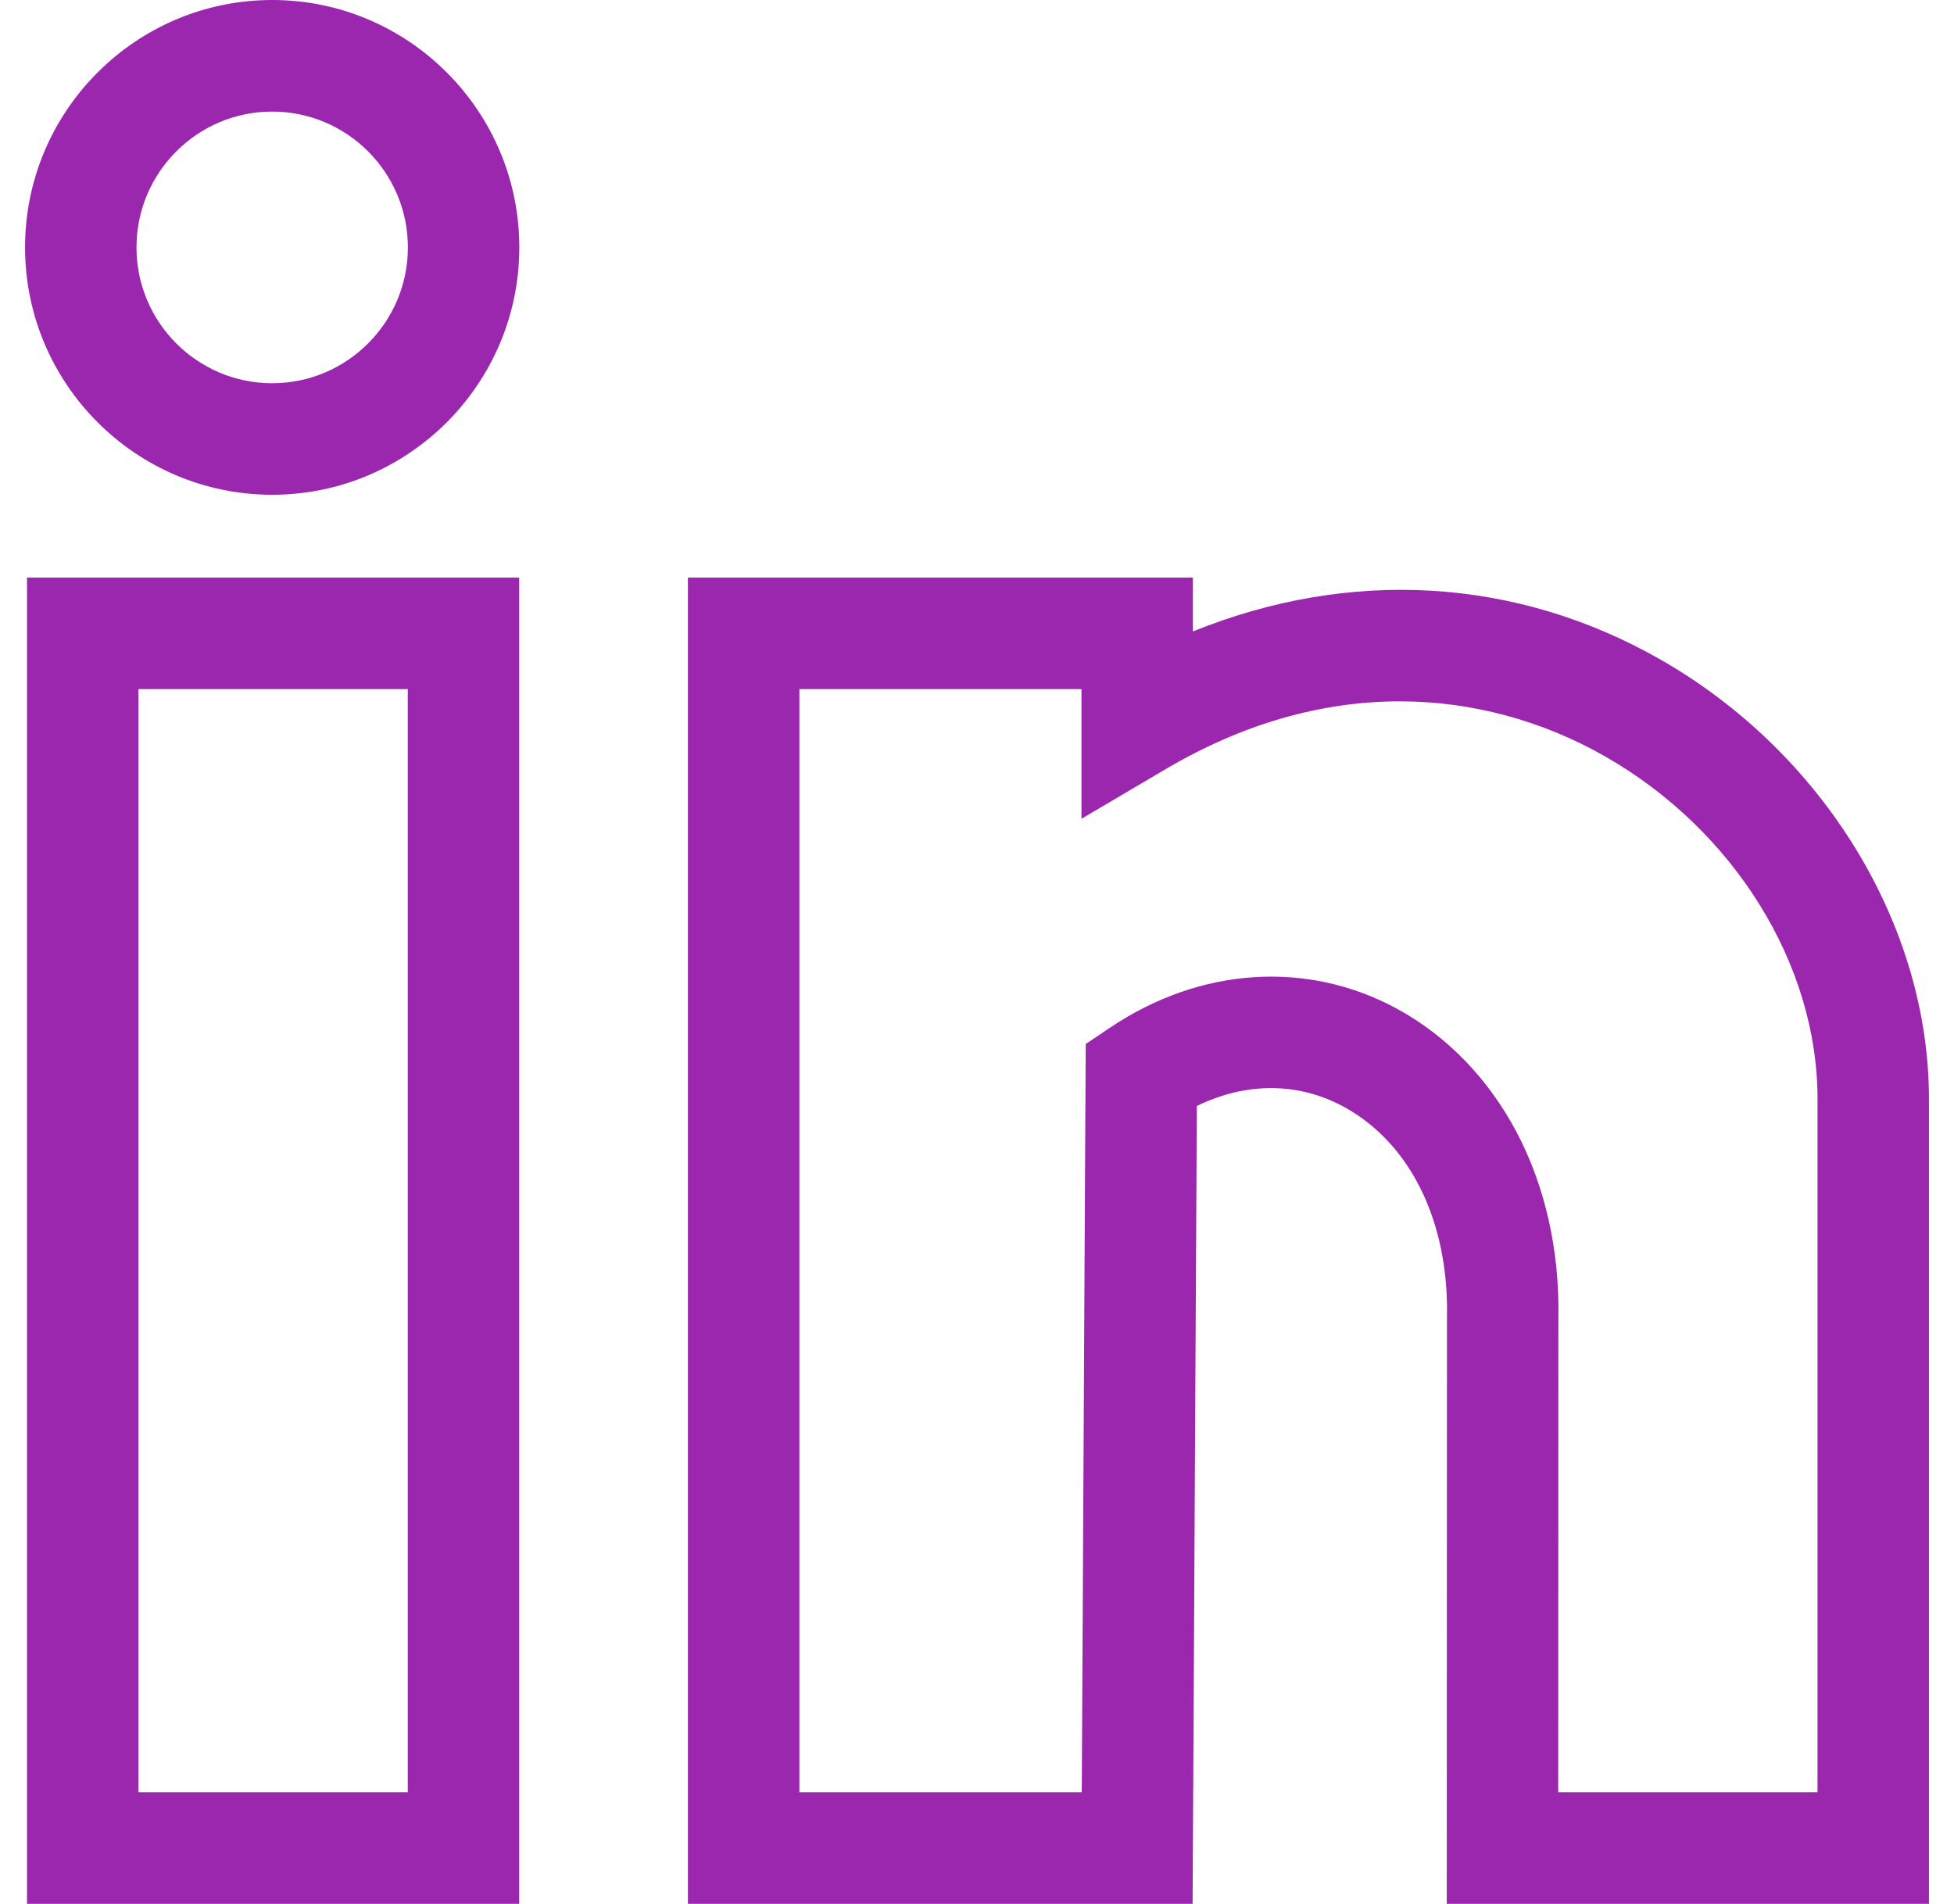 <svg width="39" height="38" viewBox="0 0 39 38" fill="none" xmlns="http://www.w3.org/2000/svg">
<g clip-path="url(#clip0_16302_73344)">
<path d="M10.363 37.999H0.539V11.527H10.363V37.999ZM2.763 35.773H8.139V13.754H2.763V35.773Z" fill="#9B27AF"/>
<path d="M38.5 37.999H28.876L28.88 26.288C28.92 24.387 28.153 22.82 26.828 22.094C25.918 21.596 24.87 21.594 23.888 22.074L23.803 37.999H13.73V11.527H23.809V12.603C26.941 11.334 30.261 11.517 33.147 13.167C36.399 15.028 38.5 18.467 38.5 21.93V37.999ZM31.101 35.773H36.276V21.93C36.276 19.252 34.615 16.572 32.043 15.101C30.789 14.383 29.378 14.002 27.964 13.998C27.957 13.998 27.95 13.998 27.943 13.998C26.36 13.998 24.786 14.454 23.262 15.353L21.585 16.342V13.754H15.955V35.773H21.591L21.67 20.837L22.16 20.508C23.961 19.298 26.106 19.161 27.895 20.14C28.883 20.681 29.702 21.527 30.265 22.587C30.84 23.672 31.131 24.964 31.104 26.323L31.101 35.773Z" fill="#9B27AF"/>
<path d="M5.433 9.875C2.713 9.875 0.5 7.66 0.5 4.938C0.5 2.215 2.713 0 5.433 0C8.152 0 10.365 2.215 10.365 4.938C10.365 7.66 8.152 9.875 5.433 9.875ZM5.433 2.227C3.939 2.227 2.724 3.443 2.724 4.938C2.724 6.433 3.939 7.649 5.433 7.649C6.926 7.649 8.141 6.433 8.141 4.938C8.141 3.443 6.926 2.227 5.433 2.227Z" fill="#9B27AF"/>
</g>
<defs>
<clipPath id="clip0_16302_73344">
<rect width="38" height="38" fill="white" transform="translate(0.5)"/>
</clipPath>
</defs>
</svg>
